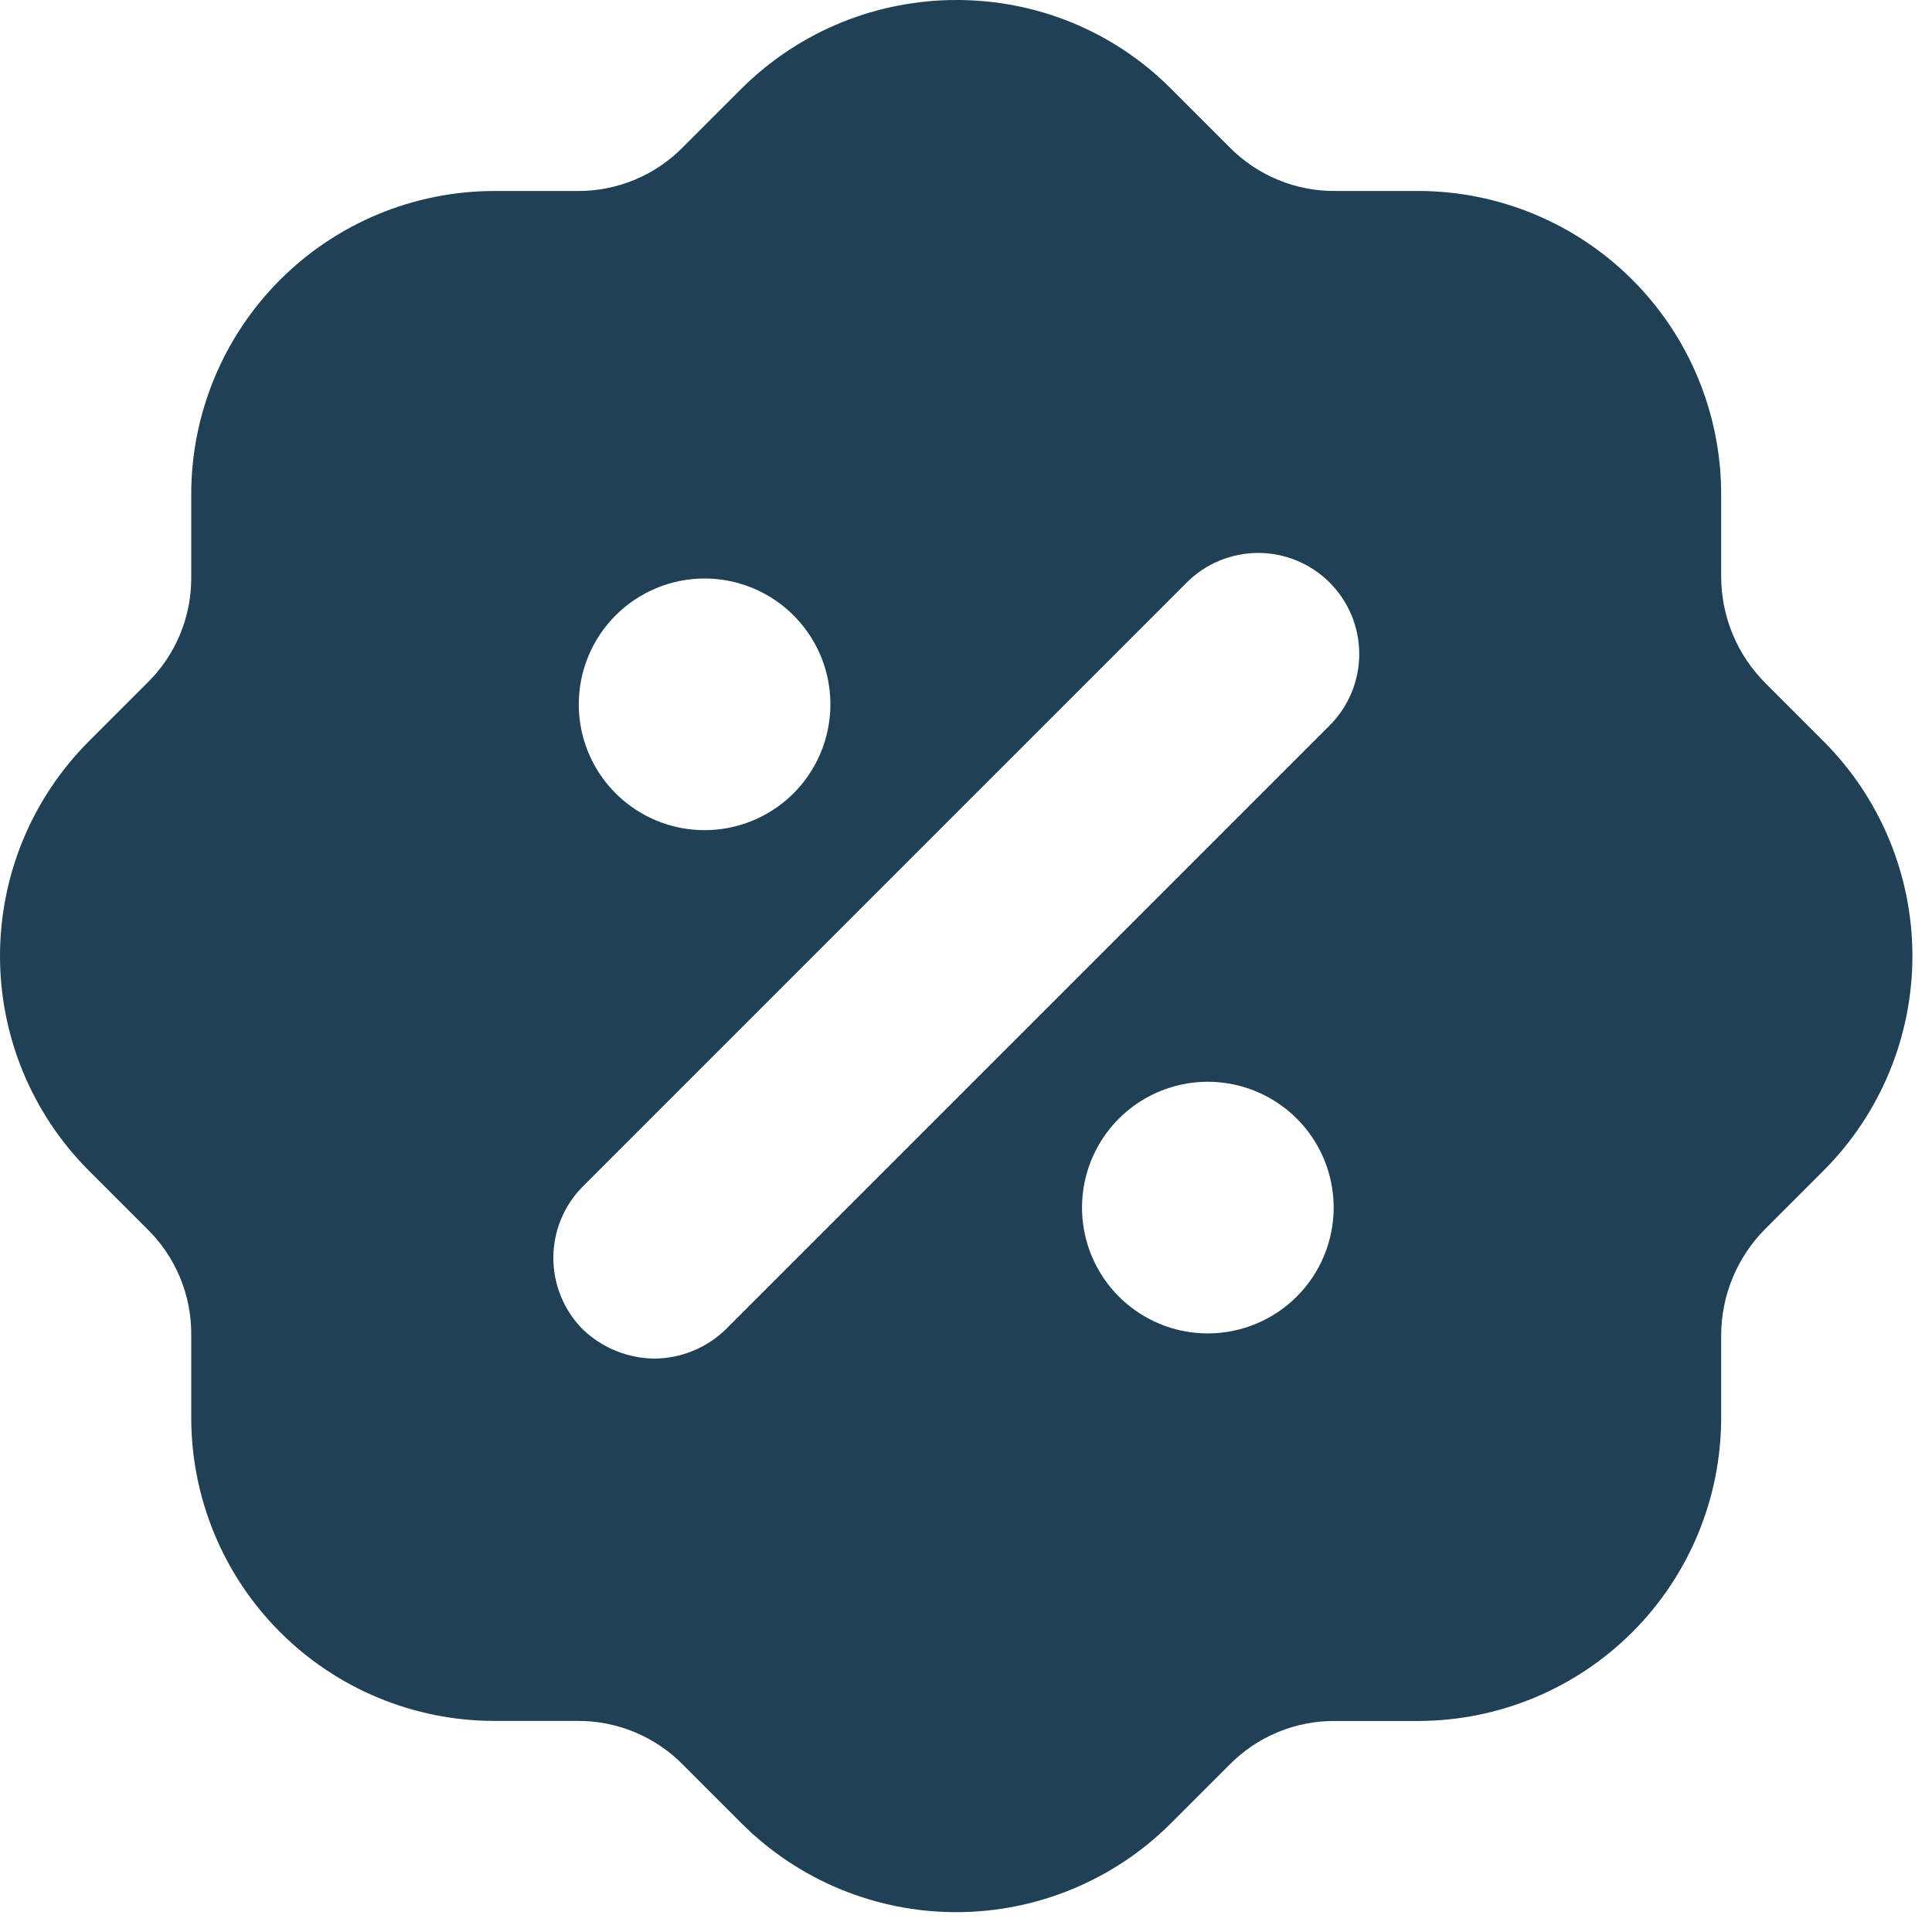 <svg width="70" height="70" viewBox="0 0 70 70" fill="none" xmlns="http://www.w3.org/2000/svg">
<path d="M66.081 26.869L63.966 24.753C63.458 24.246 63.054 23.643 62.779 22.98C62.504 22.317 62.362 21.606 62.361 20.887V17.896C62.358 14.986 61.201 12.195 59.143 10.137C57.085 8.079 54.295 6.922 51.385 6.919H48.394C47.675 6.927 46.961 6.789 46.297 6.513C45.632 6.237 45.031 5.83 44.528 5.314L42.413 3.2C38.146 -1.067 31.181 -1.067 26.877 3.2L24.762 5.315C24.26 5.83 23.659 6.238 22.994 6.514C22.33 6.79 21.616 6.928 20.897 6.92H17.906C14.996 6.923 12.206 8.08 10.148 10.138C8.09 12.196 6.932 14.986 6.929 17.897V20.888C6.937 21.608 6.799 22.321 6.523 22.986C6.247 23.65 5.84 24.252 5.324 24.754L3.209 26.869C1.154 28.931 0 31.724 0 34.636C0 37.548 1.154 40.341 3.209 42.404L5.324 44.519C5.84 45.021 6.247 45.623 6.523 46.287C6.799 46.952 6.937 47.665 6.929 48.385V51.375C6.932 54.285 8.089 57.076 10.147 59.134C12.205 61.192 14.996 62.349 17.906 62.352H20.897C21.616 62.344 22.33 62.483 22.994 62.758C23.659 63.034 24.26 63.442 24.762 63.957L26.877 66.073C28.94 68.128 31.733 69.281 34.645 69.281C37.557 69.281 40.35 68.128 42.413 66.073L44.528 63.958C45.031 63.443 45.632 63.035 46.297 62.759C46.961 62.483 47.675 62.346 48.394 62.354H51.385C54.295 62.35 57.085 61.193 59.143 59.135C61.201 57.077 62.359 54.286 62.361 51.376V48.385C62.362 47.667 62.504 46.956 62.779 46.292C63.054 45.629 63.458 45.026 63.966 44.519L66.081 42.403C68.136 40.341 69.29 37.548 69.29 34.636C69.29 31.724 68.136 28.931 66.081 26.869ZM25.528 20.96C26.43 20.96 27.311 21.228 28.061 21.729C28.81 22.23 29.395 22.942 29.74 23.775C30.085 24.608 30.175 25.524 29.999 26.409C29.823 27.293 29.389 28.105 28.752 28.743C28.114 29.38 27.302 29.814 26.418 29.99C25.533 30.166 24.617 30.076 23.784 29.731C22.951 29.386 22.239 28.802 21.738 28.052C21.237 27.302 20.97 26.421 20.97 25.519C20.97 24.31 21.45 23.151 22.305 22.296C23.16 21.441 24.319 20.961 25.528 20.96ZM43.762 48.312C42.861 48.312 41.979 48.045 41.23 47.544C40.48 47.043 39.896 46.331 39.551 45.498C39.206 44.665 39.115 43.748 39.291 42.864C39.467 41.98 39.901 41.167 40.539 40.53C41.176 39.892 41.989 39.458 42.873 39.282C43.757 39.106 44.674 39.197 45.507 39.542C46.34 39.887 47.052 40.471 47.553 41.221C48.054 41.97 48.321 42.852 48.321 43.753C48.321 44.962 47.84 46.121 46.985 46.976C46.13 47.831 44.971 48.312 43.762 48.312ZM48.175 26.285L26.294 48.166C25.6 48.84 24.672 49.22 23.705 49.224C22.739 49.213 21.813 48.835 21.116 48.166C20.432 47.478 20.049 46.547 20.049 45.577C20.049 44.607 20.432 43.676 21.116 42.988L42.997 21.107C43.337 20.767 43.74 20.497 44.185 20.313C44.629 20.129 45.105 20.034 45.586 20.034C46.067 20.034 46.543 20.129 46.987 20.313C47.431 20.497 47.835 20.766 48.175 21.106C48.515 21.447 48.785 21.85 48.969 22.294C49.153 22.739 49.248 23.215 49.248 23.696C49.248 24.177 49.153 24.653 48.969 25.097C48.785 25.541 48.515 25.945 48.175 26.285Z" fill="#204055"/>
</svg>
